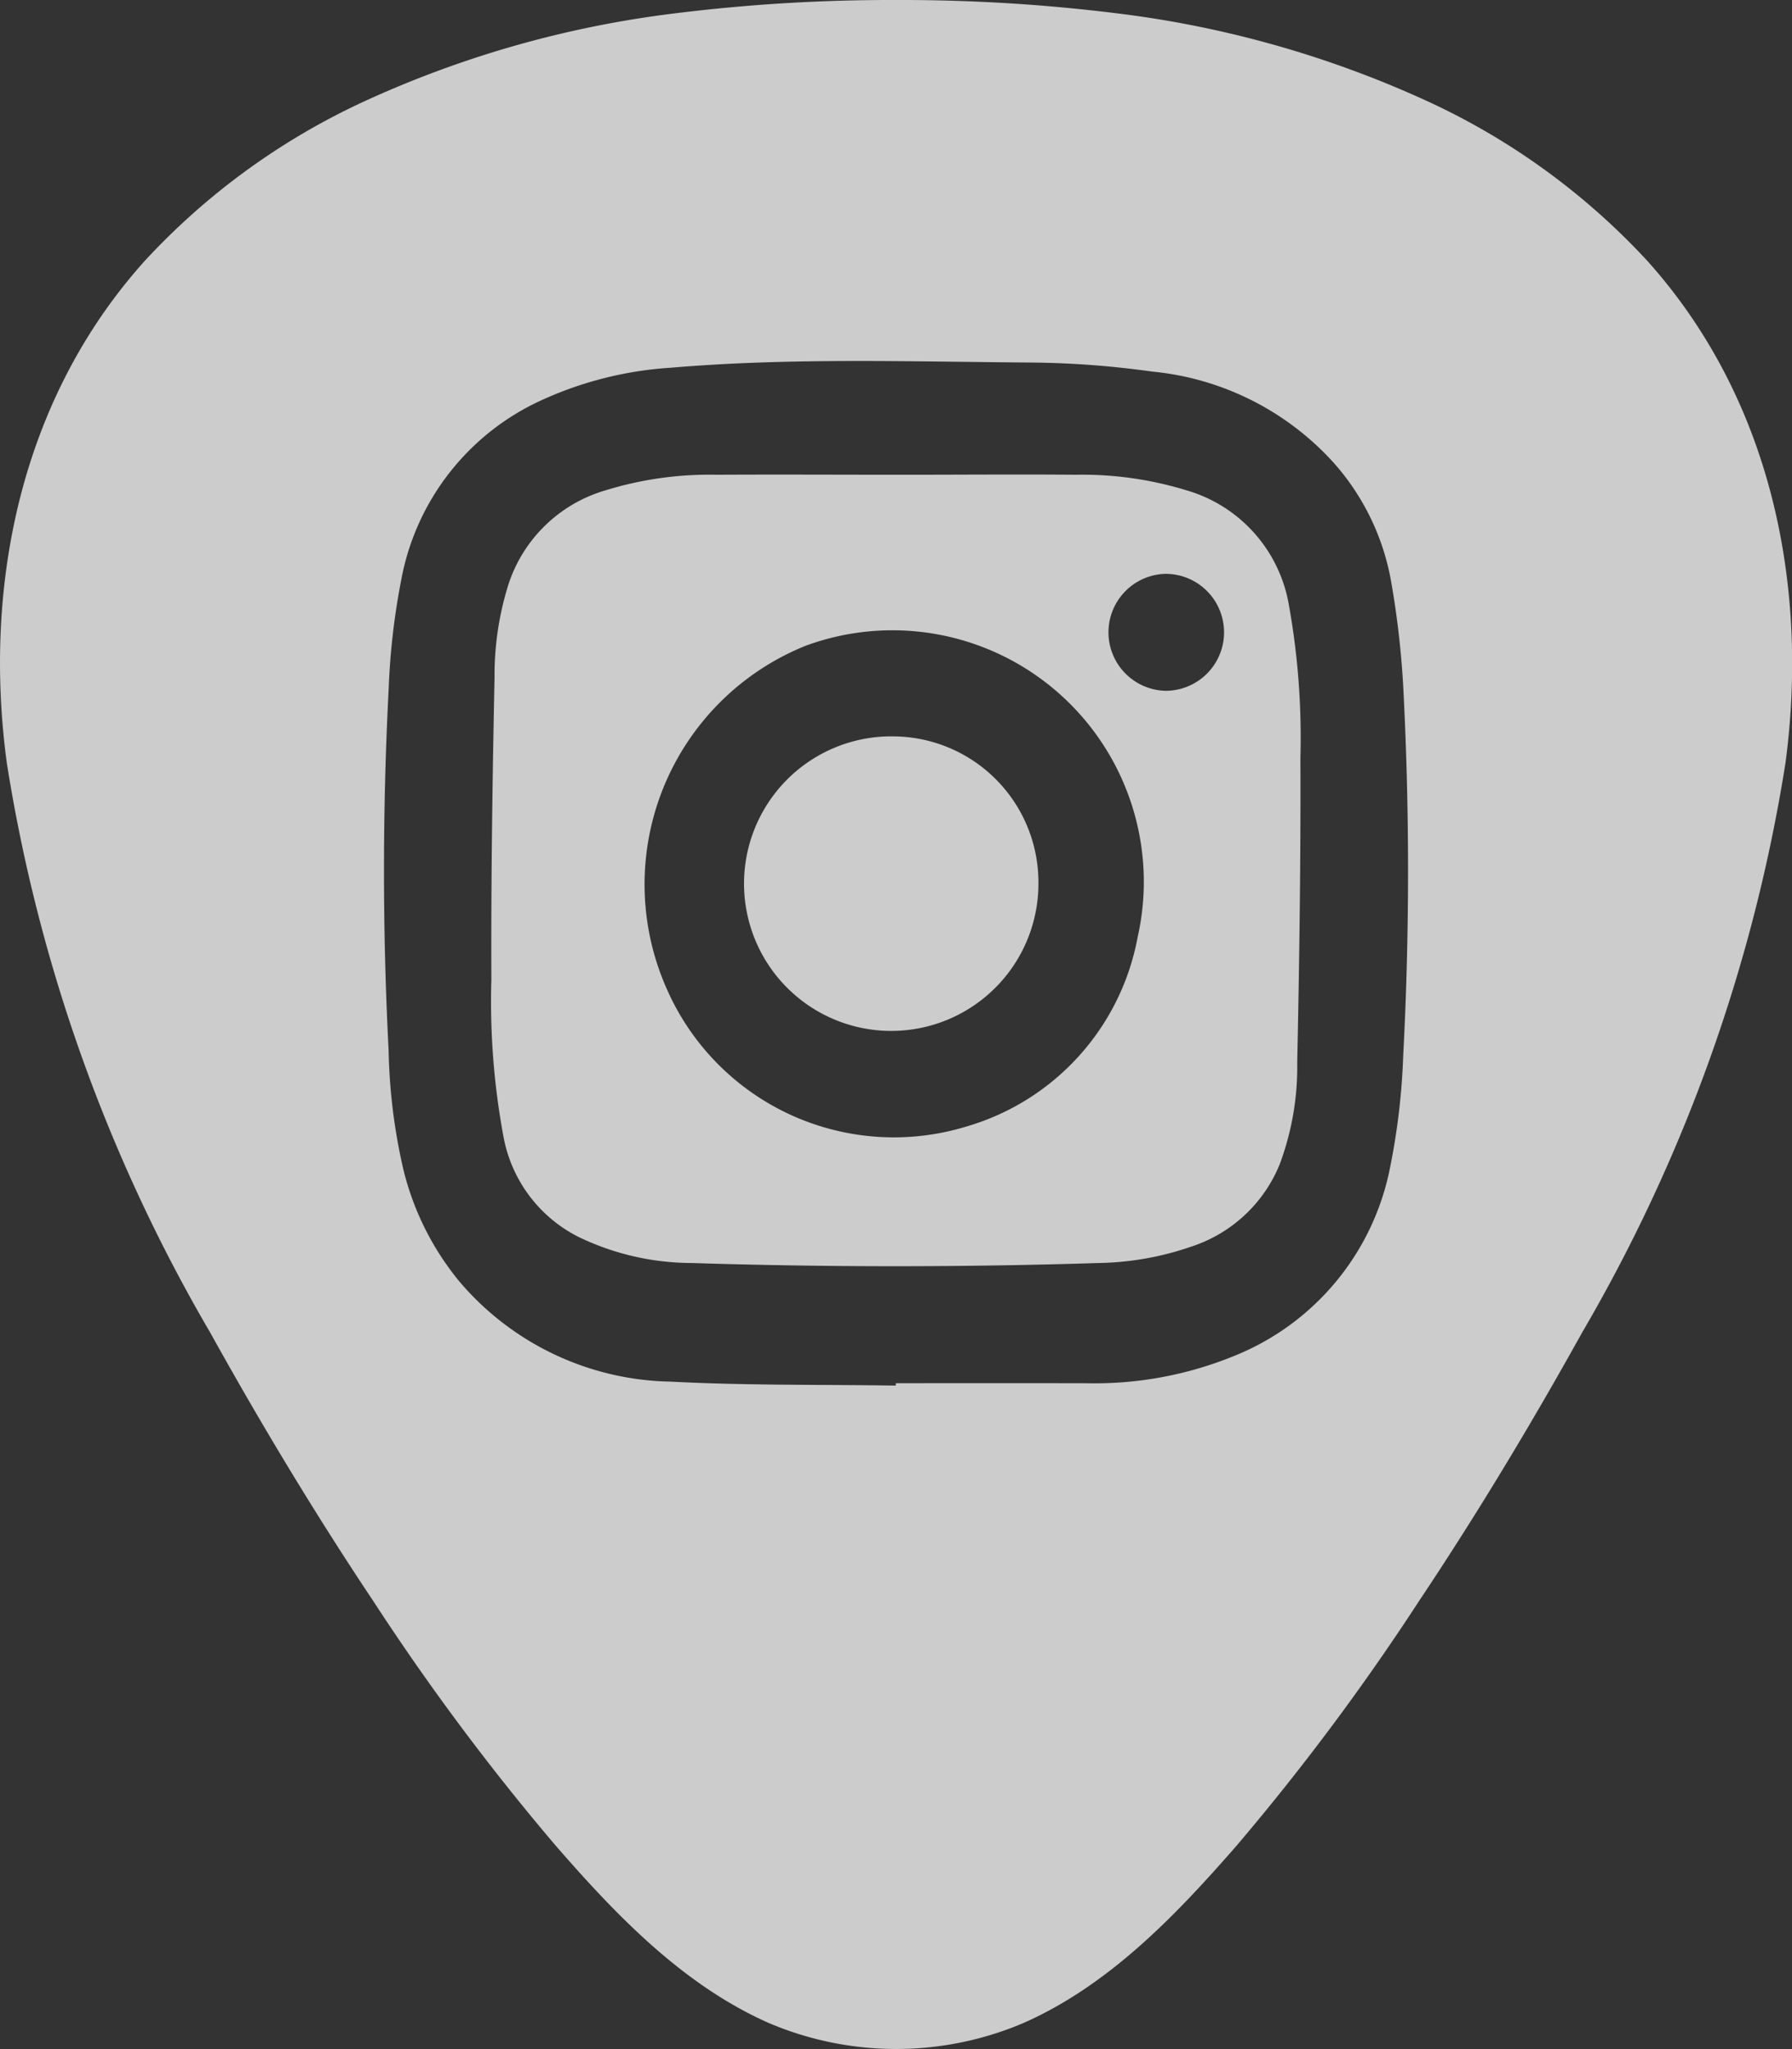 <svg id="FB_Image" data-name="FB Image" xmlns="http://www.w3.org/2000/svg" viewBox="0 0 56 64">
  <rect x="0" y="0" width="56" height="64" fill="#333333" stroke="none"/>
  <defs>
    <style>
      .cls-1 {
        opacity: 0.75;
      }

      .cls-2 {
        fill: #fff;
      }
    </style>
  </defs>
  <title>link_instagram</title>
  <g class="cls-1">
    <path class="cls-2" d="M27.957,23a4.6,4.6,0,1,0,4.494,4.586A4.559,4.559,0,0,0,27.957,23Z" transform="translate(0 0)"/>
    <path class="cls-2" d="M37.07,15.312a11.076,11.076,0,0,0-3.44-.484c-1.8-.016-3.61,0-5.415,0-1.942,0-3.885-.011-5.827,0a11.016,11.016,0,0,0-3.467.487A4.522,4.522,0,0,0,15.906,18.2a9.407,9.407,0,0,0-.451,2.948c-.066,3.151-.112,6.3-.1,9.454a23.077,23.077,0,0,0,.383,4.923,4.391,4.391,0,0,0,2.371,3.123,8.189,8.189,0,0,0,3.5.8q6.362.2,12.725,0a9.282,9.282,0,0,0,2.881-.508,4.481,4.481,0,0,0,2.771-2.563,8.689,8.689,0,0,0,.552-3.2c.068-3.169.111-6.339.1-9.509a23.393,23.393,0,0,0-.368-4.815A4.52,4.52,0,0,0,37.07,15.312ZM35.55,29.276A7.6,7.6,0,0,1,30.2,35.185a7.751,7.751,0,0,1-9.345-4.257,8.032,8.032,0,0,1,4.325-10.76A7.855,7.855,0,0,1,35.55,29.276Zm.884-7.7a1.827,1.827,0,0,1-.018-3.653,1.826,1.826,0,0,1,.018,3.653Z" transform="translate(0 0)"/>
    <path class="cls-2" d="M51.482,8.151A21.7,21.7,0,0,0,44.472,3.1,32.772,32.772,0,0,0,34.949.422,54.754,54.754,0,0,0,28,0h0a54.753,54.753,0,0,0-6.949.422A32.772,32.772,0,0,0,11.528,3.1a21.7,21.7,0,0,0-7.01,5.054C.639,12.473-.533,18.293.212,23.825a51.016,51.016,0,0,0,6.359,17.8c1.585,2.852,3.274,5.657,5.093,8.38a74.812,74.812,0,0,0,5.7,7.639c1.865,2.141,3.957,4.343,6.652,5.537a10.162,10.162,0,0,0,7.977,0c2.695-1.194,4.787-3.4,6.652-5.537a74.812,74.812,0,0,0,5.7-7.639c1.819-2.723,3.508-5.528,5.093-8.38a51.016,51.016,0,0,0,6.359-17.8C56.533,18.293,55.361,12.473,51.482,8.151ZM43.85,32.981a21.172,21.172,0,0,1-.4,3.431,8,8,0,0,1-4.909,5.949,11.527,11.527,0,0,1-4.584.842q-2.982-.006-5.964,0v.073c-2.345-.035-4.693,0-7.034-.123a8.867,8.867,0,0,1-6.6-3.124,8.762,8.762,0,0,1-1.747-3.474,17.9,17.9,0,0,1-.467-3.726,109.8,109.8,0,0,1,0-11.291,22.1,22.1,0,0,1,.4-3.459,7.7,7.7,0,0,1,4.347-5.565,11.432,11.432,0,0,1,4.072-1.029c3.778-.321,7.563-.185,11.344-.161a28.929,28.929,0,0,1,3.7.282,8.767,8.767,0,0,1,5.716,2.9,7.549,7.549,0,0,1,1.751,3.67,27.862,27.862,0,0,1,.379,3.324A110.489,110.489,0,0,1,43.85,32.981Z" transform="translate(0 0)"/>
  </g>
</svg>
